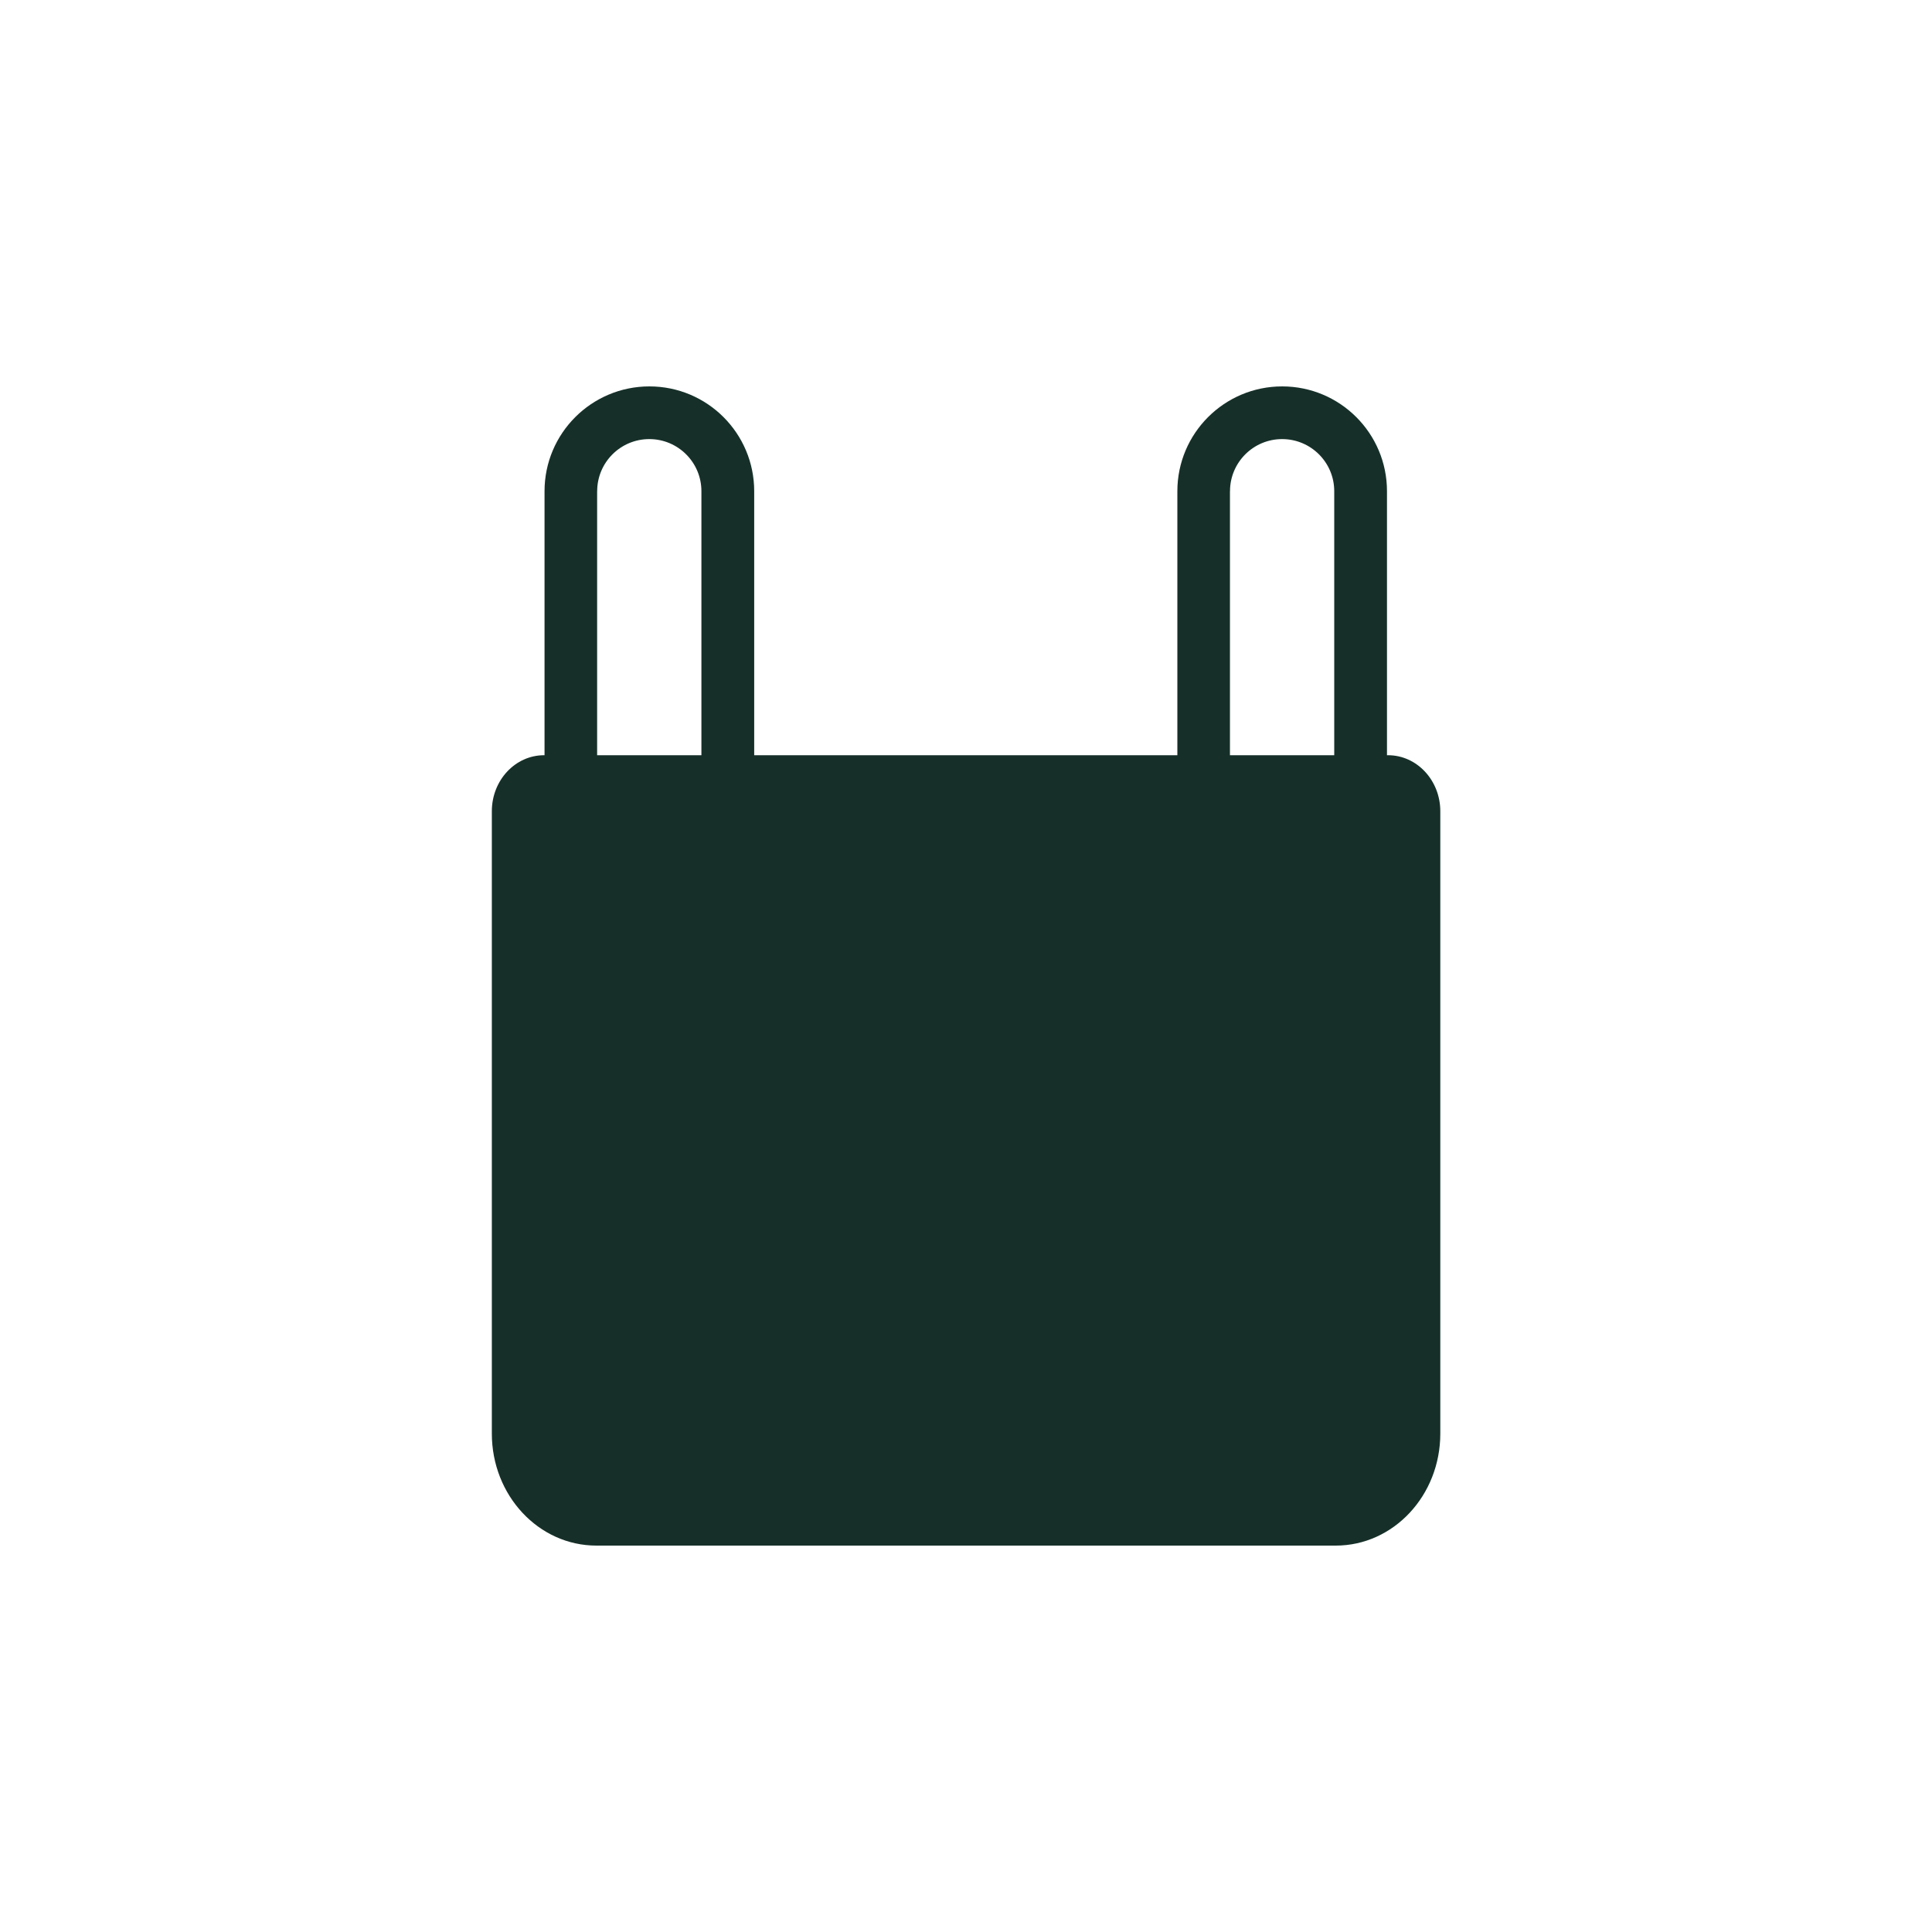 <?xml version="1.0" encoding="UTF-8"?>
<svg id="b" data-name="Слой 1" xmlns="http://www.w3.org/2000/svg" width="40" height="40" viewBox="0 0 40 40">
  <defs>
    <style>
      .c {
        fill: #163029;
        stroke-width: 0px;
      }
    </style>
  </defs>
  <path class="c" d="m28.736,15.636h-.02v-5.466c0-1.199-.972-2.17-2.17-2.17s-2.17.972-2.17,2.17v5.466h-8.761v-5.466c0-1.199-.972-2.17-2.17-2.17s-2.171.972-2.171,2.17v5.466h-.009c-.598,0-1.082.519-1.082,1.16v12.885c0,1.281.969,2.319,2.165,2.319h15.307c1.196,0,2.165-1.038,2.165-2.319v-12.885c0-.64-.485-1.16-1.082-1.16Zm-3.27-5.466c0-.596.483-1.079,1.079-1.079s1.079.483,1.079,1.079v5.466h-2.159v-5.466Zm-13.102,0c0-.596.483-1.079,1.079-1.079s1.079.483,1.079,1.079v5.466h-2.159v-5.466Z"/>
</svg>